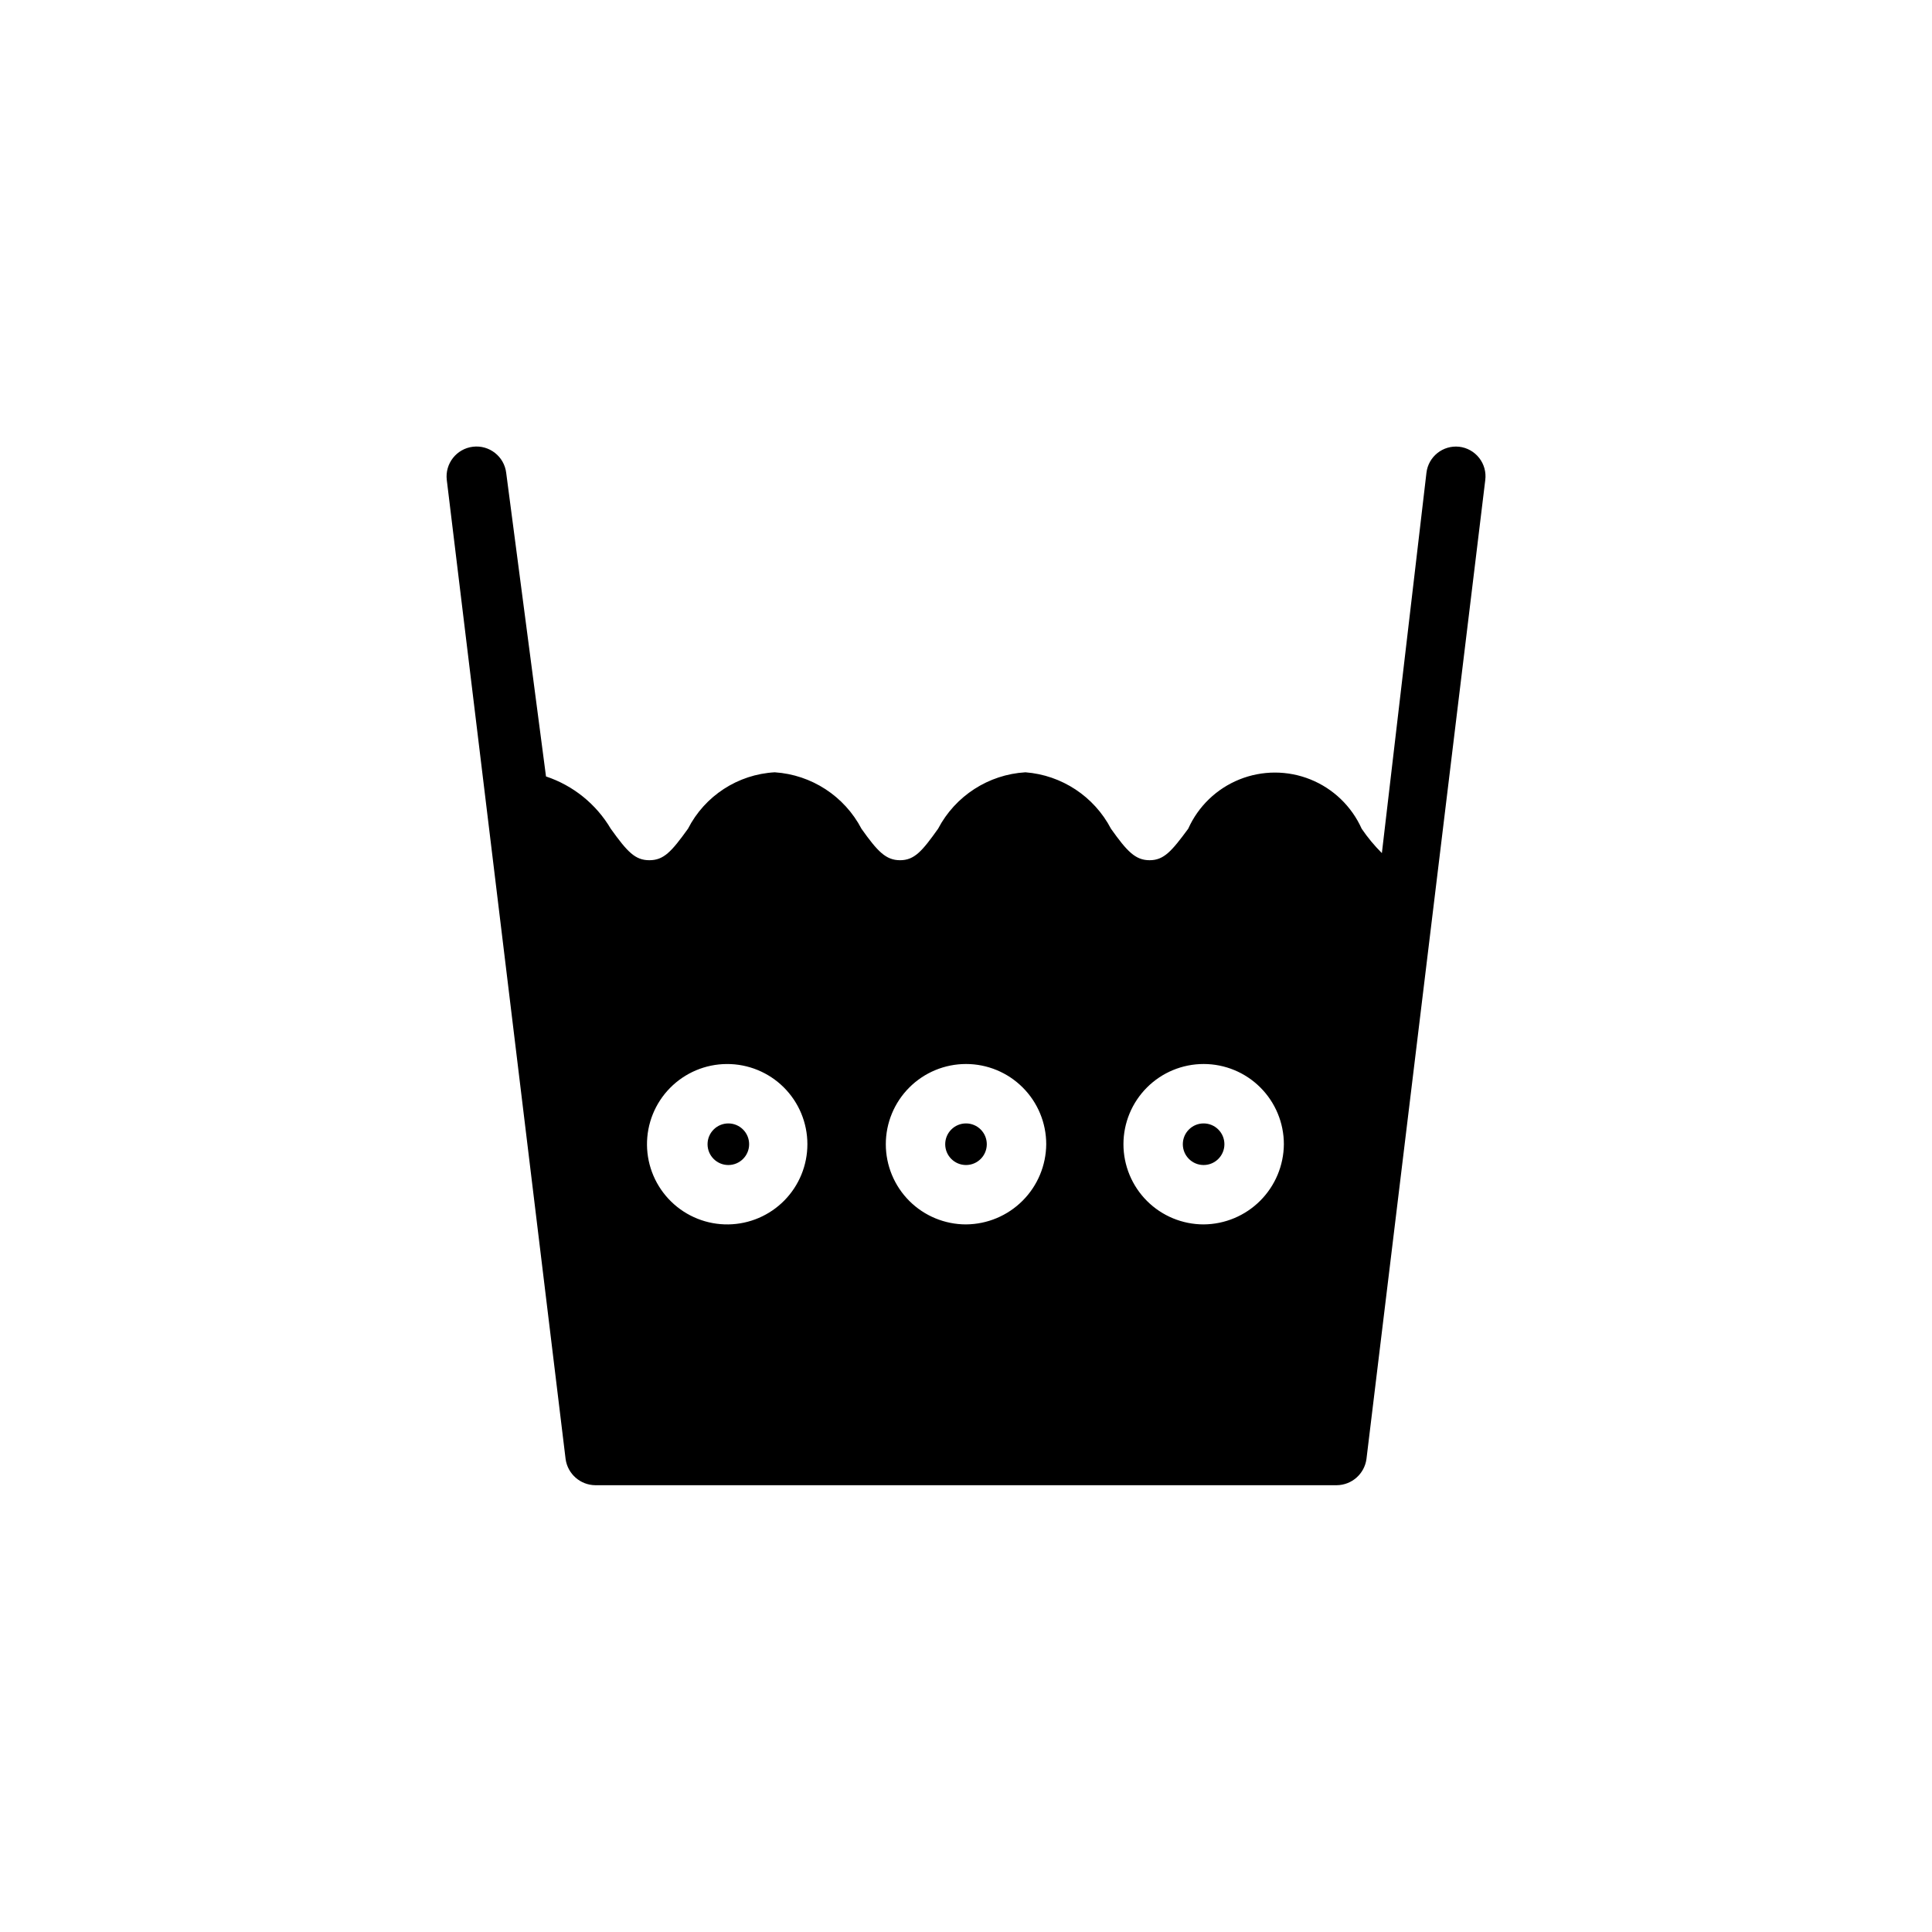 <?xml version="1.0" encoding="UTF-8"?>
<!-- Uploaded to: ICON Repo, www.iconrepo.com, Generator: ICON Repo Mixer Tools -->
<svg fill="#000000" width="800px" height="800px" version="1.1" viewBox="144 144 512 512" xmlns="http://www.w3.org/2000/svg">
 <g>
  <path d="m337.02 441.72c-3.043 0-5.512 2.469-5.512 5.512s2.469 5.512 5.512 5.512c3.043 0 5.508-2.469 5.508-5.512s-2.465-5.512-5.508-5.512z"/>
  <path d="m468.48 447.23c0 3.043-2.465 5.512-5.508 5.512-3.047 0-5.512-2.469-5.512-5.512s2.465-5.512 5.512-5.512c3.043 0 5.508 2.469 5.508 5.512"/>
  <path d="m405.51 447.23c0 3.043-2.465 5.512-5.508 5.512s-5.512-2.469-5.512-5.512 2.469-5.512 5.512-5.512 5.508 2.469 5.508 5.512"/>
  <path d="m530.68 262.39c-4.301-0.461-8.168 2.633-8.66 6.93l-11.809 100.76c-1.984-1.977-3.777-4.141-5.352-6.457-2.668-5.941-7.531-10.625-13.57-13.059-6.043-2.434-12.793-2.434-18.836 0-6.039 2.434-10.902 7.117-13.566 13.059-4.41 5.984-6.453 8.344-10.234 8.344-3.777 0-5.984-2.363-10.234-8.344-4.477-8.559-13.043-14.211-22.672-14.957-9.801 0.586-18.582 6.262-23.145 14.957-4.25 5.984-6.297 8.344-10.078 8.344-3.777 0-5.984-2.363-10.234-8.344h0.004c-4.531-8.648-13.242-14.316-22.988-14.957-9.773 0.547-18.523 6.242-22.984 14.957-4.41 6.141-6.453 8.344-10.234 8.344-3.777 0-5.824-2.203-10.234-8.344-3.863-6.535-9.957-11.457-17.16-13.855l-10.547-80.449c-0.523-4.348-4.469-7.449-8.816-6.93-4.348 0.523-7.449 4.469-6.93 8.816l31.488 259.46v0.004c0.547 3.938 3.894 6.887 7.871 6.926h196.49c3.977-0.039 7.324-2.988 7.871-6.926l31.488-259.46v-0.004c0.266-2.09-0.316-4.199-1.621-5.856-1.301-1.656-3.211-2.723-5.305-2.961zm-193.65 206.09c-5.656 0.086-11.109-2.09-15.156-6.039-4.051-3.949-6.356-9.348-6.414-15-0.055-5.656 2.144-11.102 6.113-15.129s9.379-6.309 15.035-6.336c5.656-0.031 11.086 2.195 15.098 6.184 4.008 3.988 6.262 9.41 6.262 15.066 0 5.582-2.195 10.941-6.113 14.918-3.918 3.977-9.242 6.254-14.824 6.336zm62.977 0c-5.637 0-11.043-2.238-15.031-6.223-3.984-3.988-6.227-9.395-6.227-15.031s2.242-11.043 6.227-15.027c3.988-3.988 9.395-6.227 15.031-6.227s11.043 2.238 15.027 6.227c3.988 3.984 6.227 9.391 6.227 15.027-0.043 5.625-2.293 11.008-6.273 14.984-3.977 3.977-9.359 6.231-14.98 6.269zm62.977 0c-5.641 0-11.047-2.238-15.031-6.223-3.984-3.988-6.227-9.395-6.227-15.031s2.242-11.043 6.227-15.027c3.984-3.988 9.391-6.227 15.031-6.227 5.637 0 11.043 2.238 15.027 6.227 3.984 3.984 6.227 9.391 6.227 15.027-0.043 5.625-2.297 11.008-6.273 14.984-3.977 3.977-9.359 6.231-14.98 6.269z"/>
 </g>
</svg>